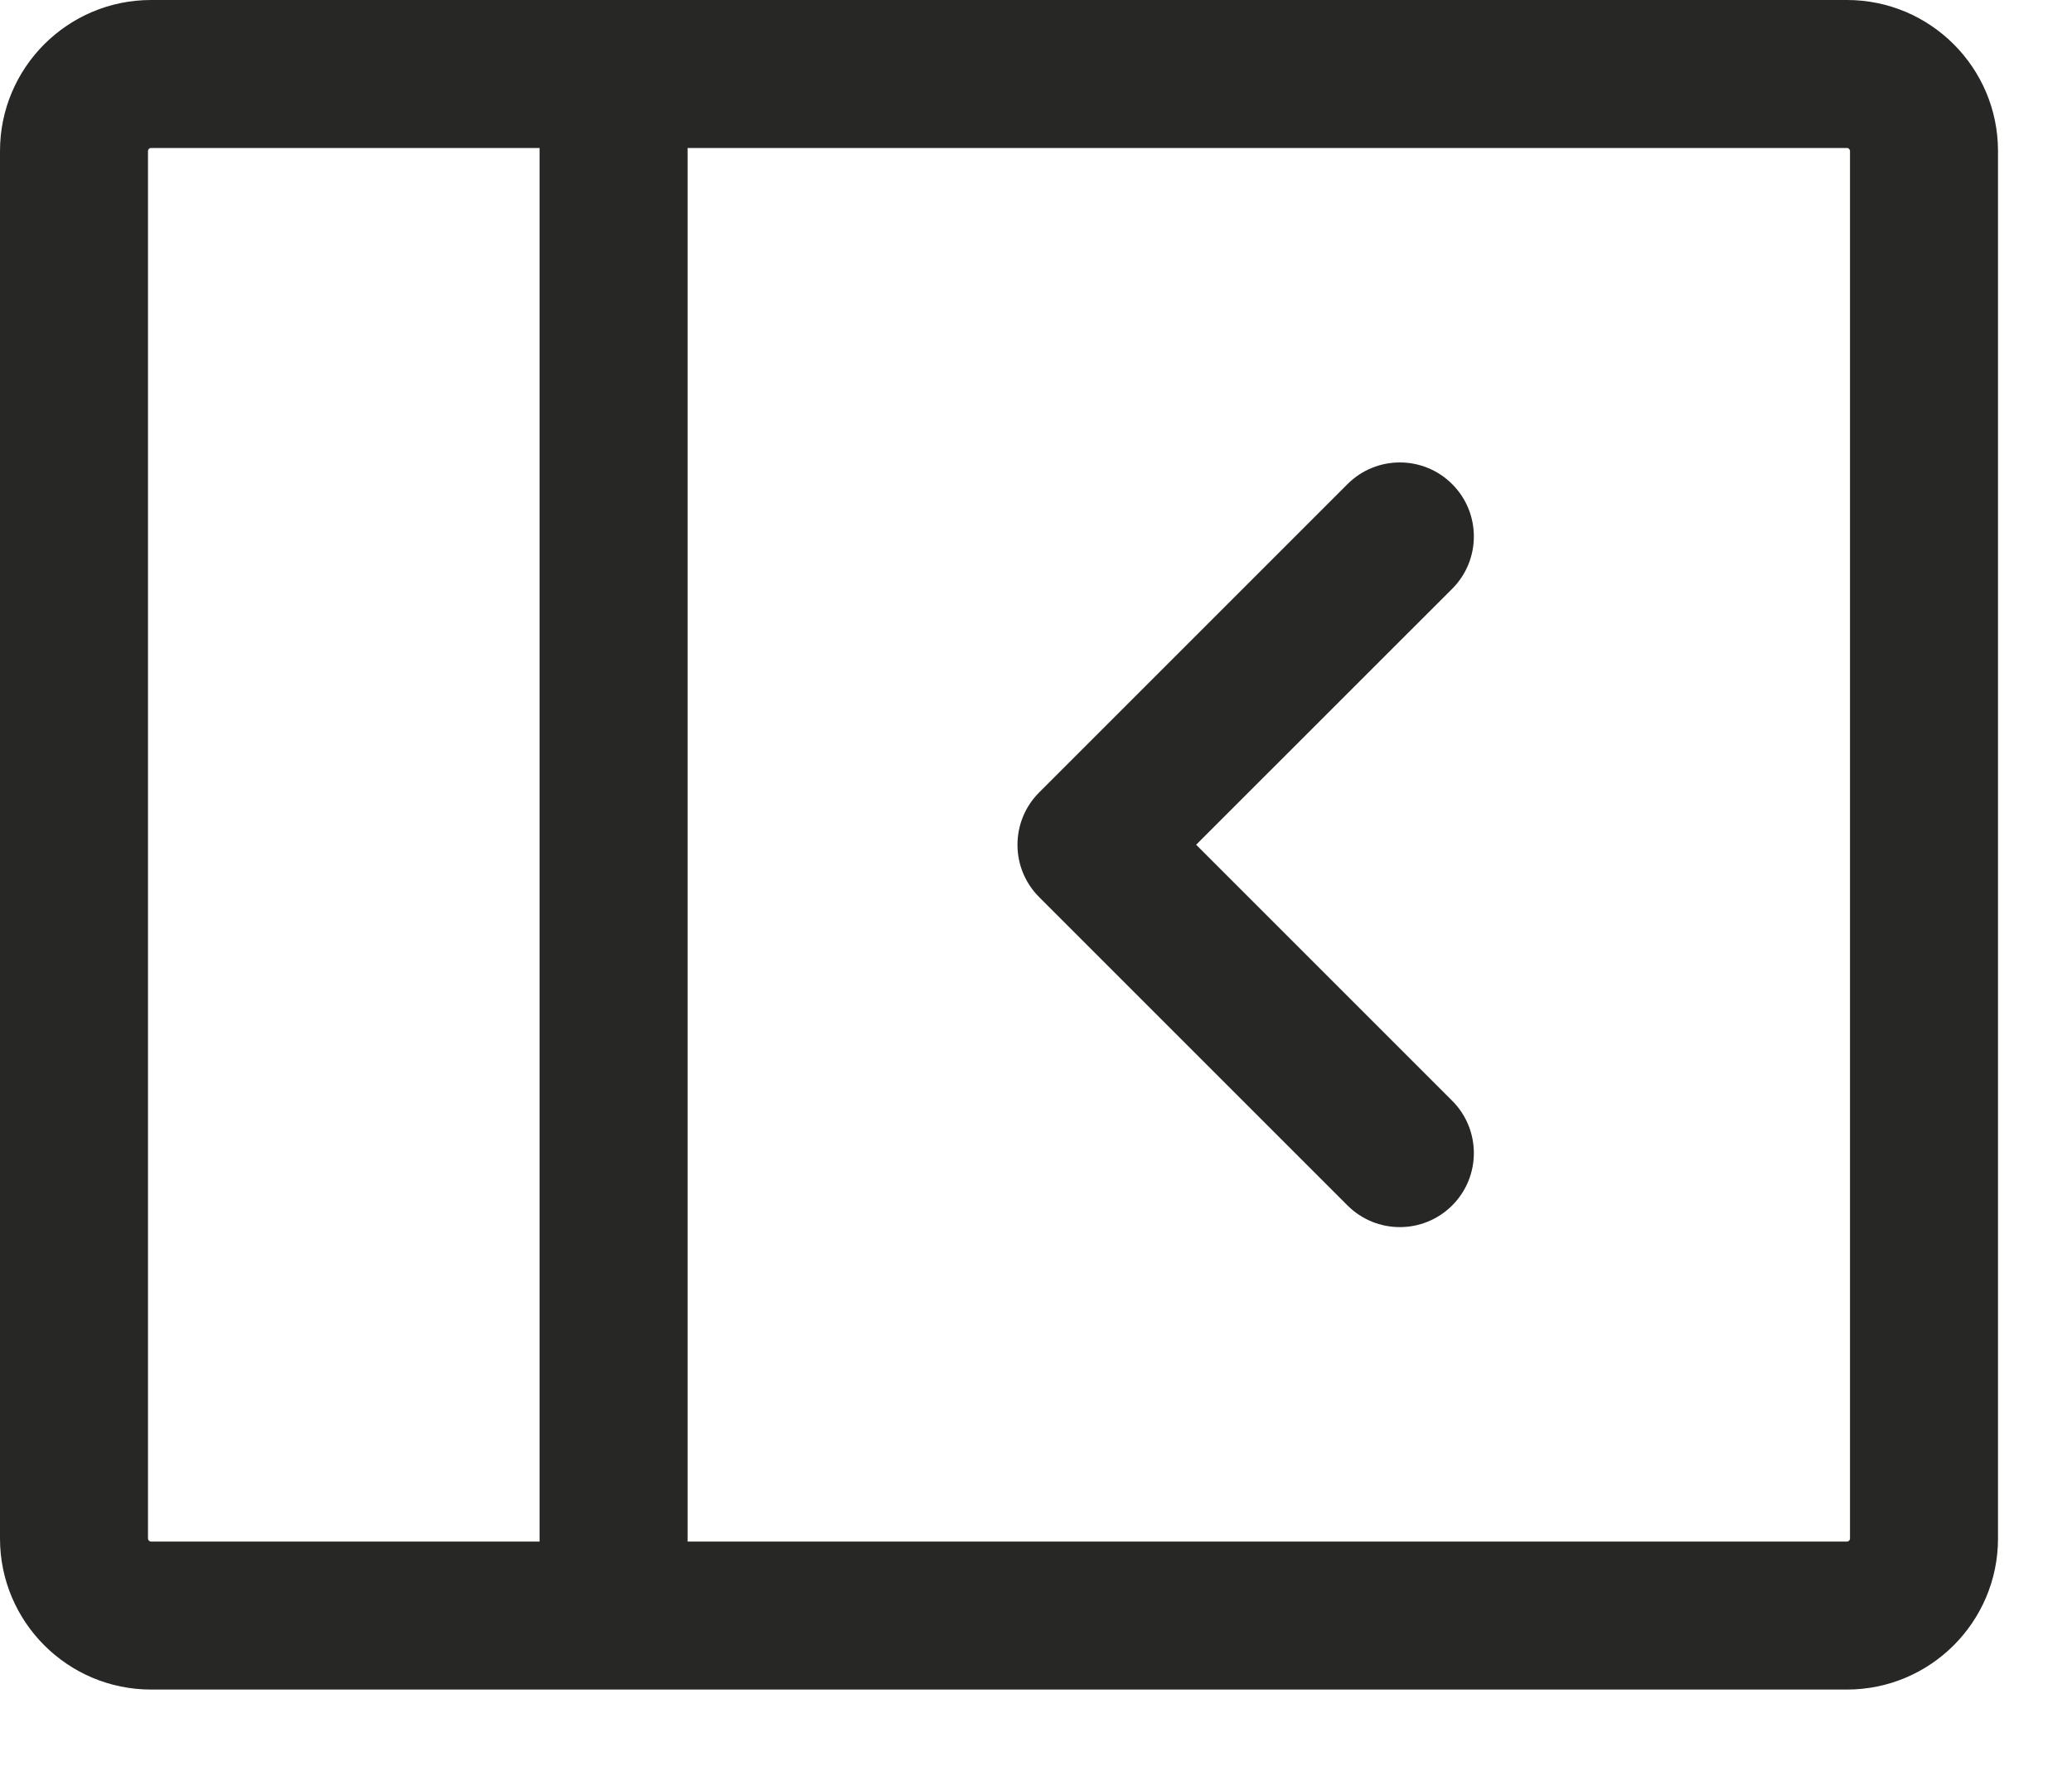 <?xml version="1.0" encoding="utf-8"?>
<svg xmlns="http://www.w3.org/2000/svg" fill="none" height="100%" overflow="visible" preserveAspectRatio="none" style="display: block;" viewBox="0 0 21 18" width="100%">
<path d="M18.75 1.531C18.75 1.514 18.736 1.5 18.719 1.5H6.969V15.625H18.719C18.736 15.625 18.75 15.611 18.75 15.594V1.531ZM13.657 4.907C13.95 4.614 14.425 4.614 14.718 4.907C15.011 5.2 15.011 5.675 14.718 5.968L12.123 8.562L14.718 11.157C15.011 11.45 15.011 11.925 14.718 12.218C14.425 12.511 13.95 12.511 13.657 12.218L10.532 9.093C10.239 8.8 10.239 8.325 10.532 8.032L13.657 4.907ZM1.5 15.594C1.5 15.611 1.514 15.625 1.531 15.625H5.469V1.5H1.531C1.514 1.5 1.5 1.514 1.5 1.531V15.594ZM20.25 15.594C20.25 16.439 19.564 17.125 18.719 17.125H1.531C0.686 17.125 0 16.439 0 15.594V1.531C0 0.686 0.686 0 1.531 0H18.719C19.564 0 20.25 0.686 20.25 1.531V15.594Z" fill="#272725" id="Vector (Stroke)"/>
</svg>